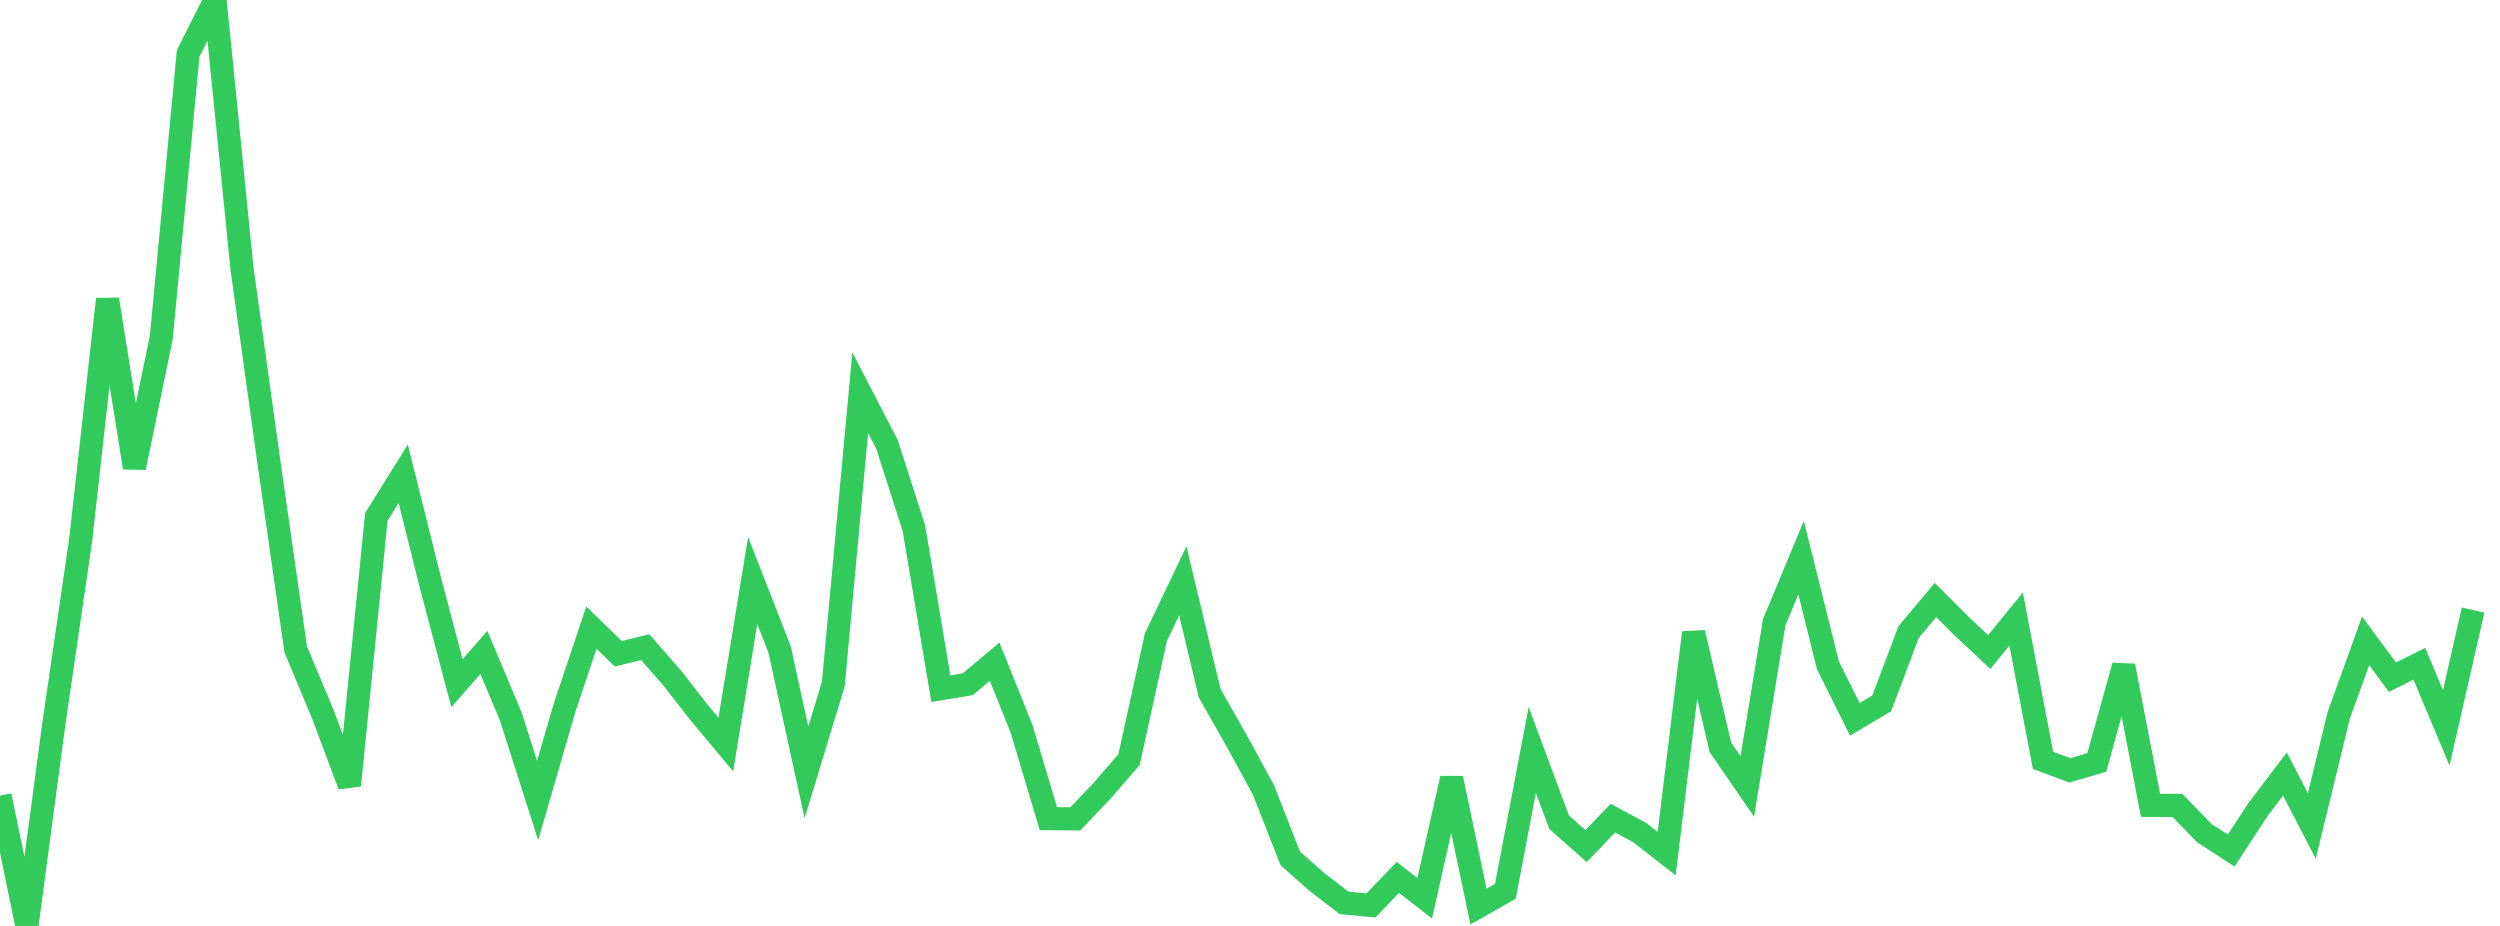 <?xml version="1.0" standalone="no"?>
<!DOCTYPE svg PUBLIC "-//W3C//DTD SVG 1.1//EN" "http://www.w3.org/Graphics/SVG/1.1/DTD/svg11.dtd">

<svg width="135" height="50" viewBox="0 0 135 50" preserveAspectRatio="none" 
  xmlns="http://www.w3.org/2000/svg"
  xmlns:xlink="http://www.w3.org/1999/xlink">


<polyline points="0.0, 42.964 1.452, 50.0 2.903, 39.121 4.355, 29.167 5.806, 16.162 7.258, 25.253 8.71, 18.223 10.161, 2.882 11.613, 0.0 13.065, 14.48 14.516, 24.923 15.968, 35.065 17.419, 38.536 18.871, 42.408 20.323, 27.912 21.774, 25.583 23.226, 31.402 24.677, 36.892 26.129, 35.233 27.581, 38.687 29.032, 43.227 30.484, 38.227 31.935, 33.892 33.387, 35.304 34.839, 34.946 36.29, 36.602 37.742, 38.465 39.194, 40.204 40.645, 31.351 42.097, 35.064 43.548, 41.71 45.0, 36.934 46.452, 21.209 47.903, 24.011 49.355, 28.545 50.806, 37.189 52.258, 36.95 53.71, 35.731 55.161, 39.347 56.613, 44.207 58.065, 44.219 59.516, 42.696 60.968, 41.022 62.419, 34.406 63.871, 31.365 65.323, 37.438 66.774, 39.994 68.226, 42.657 69.677, 46.36 71.129, 47.639 72.581, 48.756 74.032, 48.893 75.484, 47.38 76.935, 48.504 78.387, 42.031 79.839, 48.954 81.29, 48.132 82.742, 40.498 84.194, 44.404 85.645, 45.687 87.097, 44.182 88.548, 44.962 90.0, 46.097 91.452, 34.162 92.903, 40.357 94.355, 42.47 95.806, 33.609 97.258, 30.115 98.71, 35.934 100.161, 38.842 101.613, 37.98 103.065, 34.132 104.516, 32.4 105.968, 33.85 107.419, 35.211 108.871, 33.428 110.323, 41.062 111.774, 41.6 113.226, 41.172 114.677, 35.952 116.129, 43.489 117.581, 43.494 119.032, 44.988 120.484, 45.927 121.935, 43.71 123.387, 41.798 124.839, 44.605 126.29, 38.637 127.742, 34.605 129.194, 36.568 130.645, 35.842 132.097, 39.305 133.548, 32.944" fill="none" stroke="#32ca5b" stroke-width="1.25"/>

</svg>
